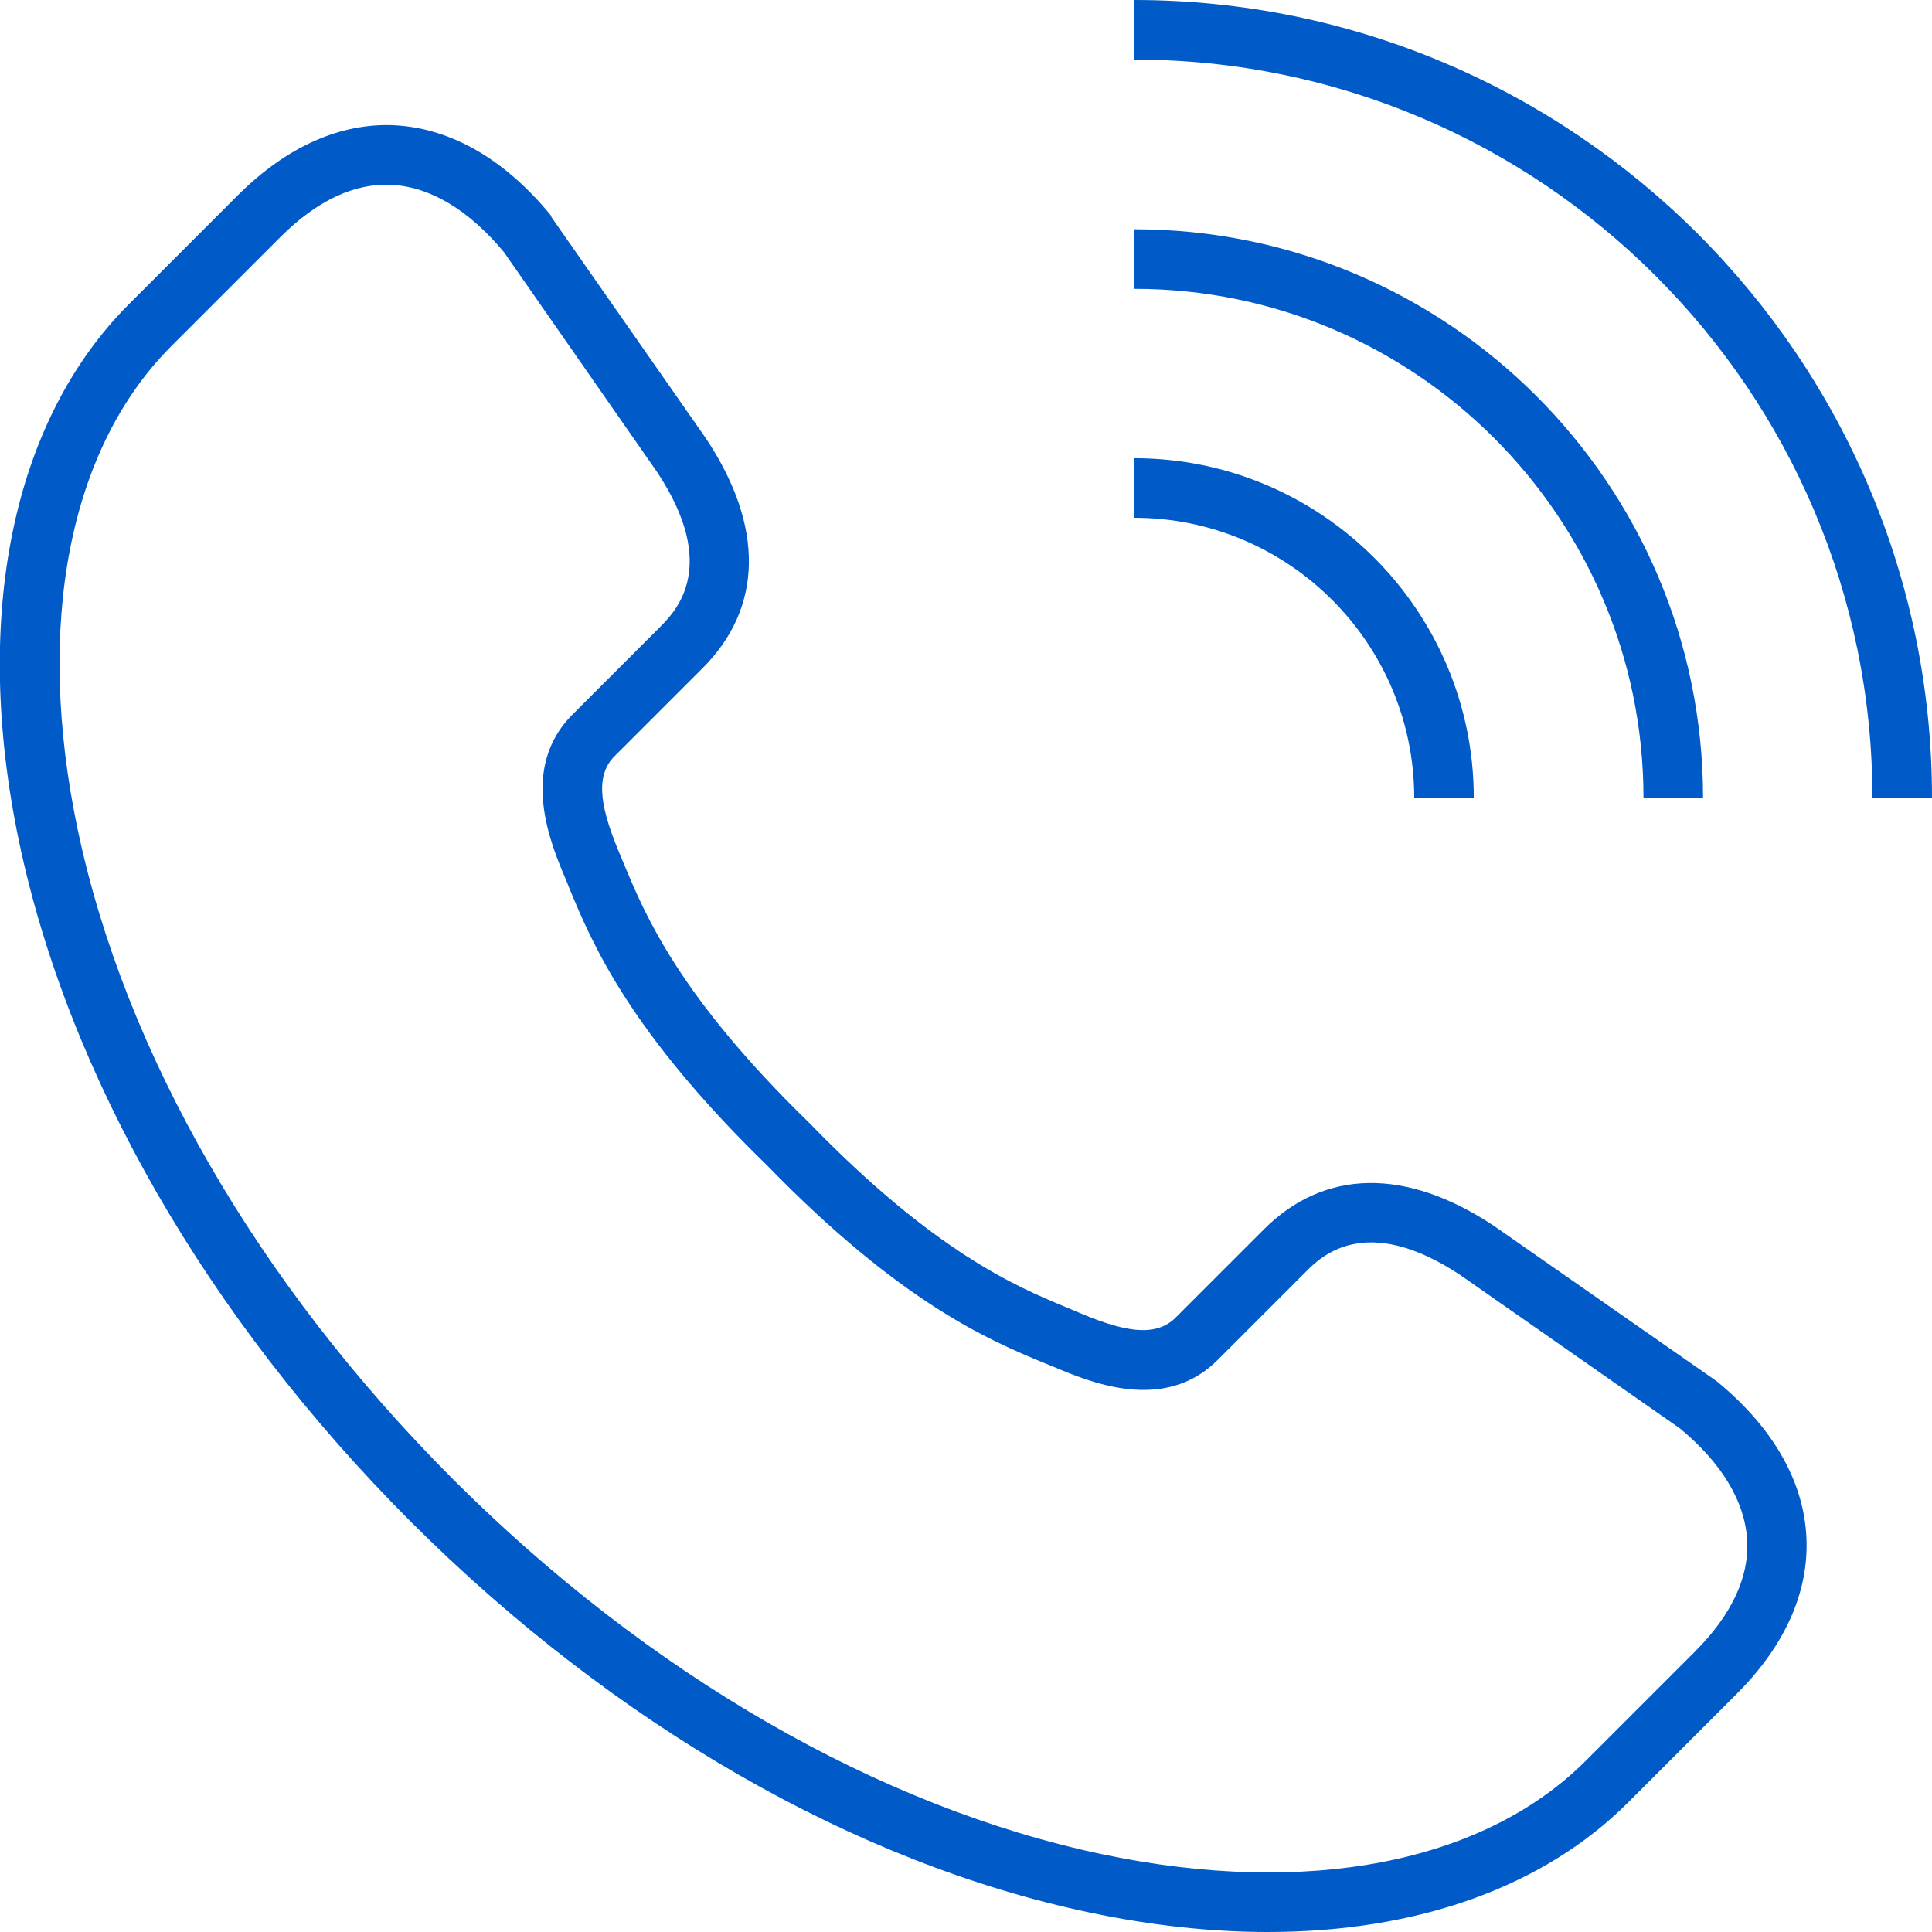 <?xml version="1.0" encoding="utf-8"?>
<!-- Generator: Adobe Illustrator 25.0.1, SVG Export Plug-In . SVG Version: 6.00 Build 0)  -->
<svg version="1.1" xmlns="http://www.w3.org/2000/svg" xmlns:xlink="http://www.w3.org/1999/xlink" x="0px" y="0px"
	 viewBox="0 0 60 60" style="enable-background:new 0 0 60 60;" xml:space="preserve">
<style type="text/css">
	.st0{fill:#005AC8;}
</style>
<g id="レイヤー_1">
</g>
<g id="contact">
	<g>
		<g>
			<path class="st0" d="M43.92,24.78h1.85c0-5.82-4.73-10.55-10.55-10.55v1.85C40.02,16.08,43.92,19.98,43.92,24.78z"/>
			<path class="st0" d="M51.04,24.78h1.85c0-9.74-7.92-17.66-17.66-17.66v1.85C43.94,8.97,51.04,16.06,51.04,24.78z"/>
			<path class="st0" d="M35.22,0v1.85c12.64,0,22.93,10.29,22.93,22.93H60C60,11.12,48.88,0,35.22,0z"/>
			<path class="st0" d="M53.32,42.9l-6.94-4.84c-2.72-1.8-5.25-1.76-7.13,0.12l-2.74,2.74c-0.66,0.66-1.72,0.4-3.11-0.2l-0.31-0.13
				c-1.51-0.63-4.04-1.68-7.95-5.71l-0.02-0.02c-4.02-3.91-5.08-6.44-5.71-7.95l-0.13-0.31c-0.59-1.39-0.85-2.46-0.2-3.11l2.74-2.74
				c1.88-1.88,1.92-4.41,0.1-7.14l-4.79-6.86L17.1,6.68C15.67,4.94,14,3.98,12.25,3.89C10.57,3.81,8.9,4.56,7.4,6.05L4.01,9.44
				c-3.63,3.63-4.88,9.71-3.42,16.69c1.53,7.29,5.84,14.78,12.13,21.09l0,0l0.06,0.06c6.31,6.29,13.79,10.59,21.08,12.12
				c1.91,0.4,3.76,0.6,5.51,0.6c4.62,0,8.54-1.38,11.18-4.01l3.39-3.39c1.5-1.5,2.24-3.17,2.16-4.85
				C56.02,46,55.06,44.33,53.32,42.9z M52.64,51.29l-3.39,3.39c-3.18,3.18-8.65,4.24-15,2.91C27.3,56.13,20.14,52,14.08,45.95
				l-0.01-0.01l-0.02-0.02C8,39.86,3.87,32.7,2.41,25.75c-1.33-6.35-0.27-11.82,2.91-15l3.39-3.39c1.13-1.13,2.3-1.68,3.45-1.62
				c1.2,0.06,2.4,0.78,3.49,2.09l4.75,6.82c1.96,2.95,0.57,4.34,0.12,4.8l-2.74,2.74c-1.67,1.67-0.68,4.02-0.2,5.14l0.12,0.3
				c0.68,1.64,1.83,4.39,6.12,8.56c4.17,4.29,6.91,5.43,8.56,6.12l0.3,0.12c1.13,0.48,3.47,1.48,5.14-0.2l2.74-2.74
				c0.46-0.46,1.84-1.84,4.78,0.1l6.83,4.77c1.31,1.08,2.03,2.29,2.09,3.49C54.32,48.99,53.77,50.16,52.64,51.29z"/>
		</g>
	</g>
</g>
</svg>
